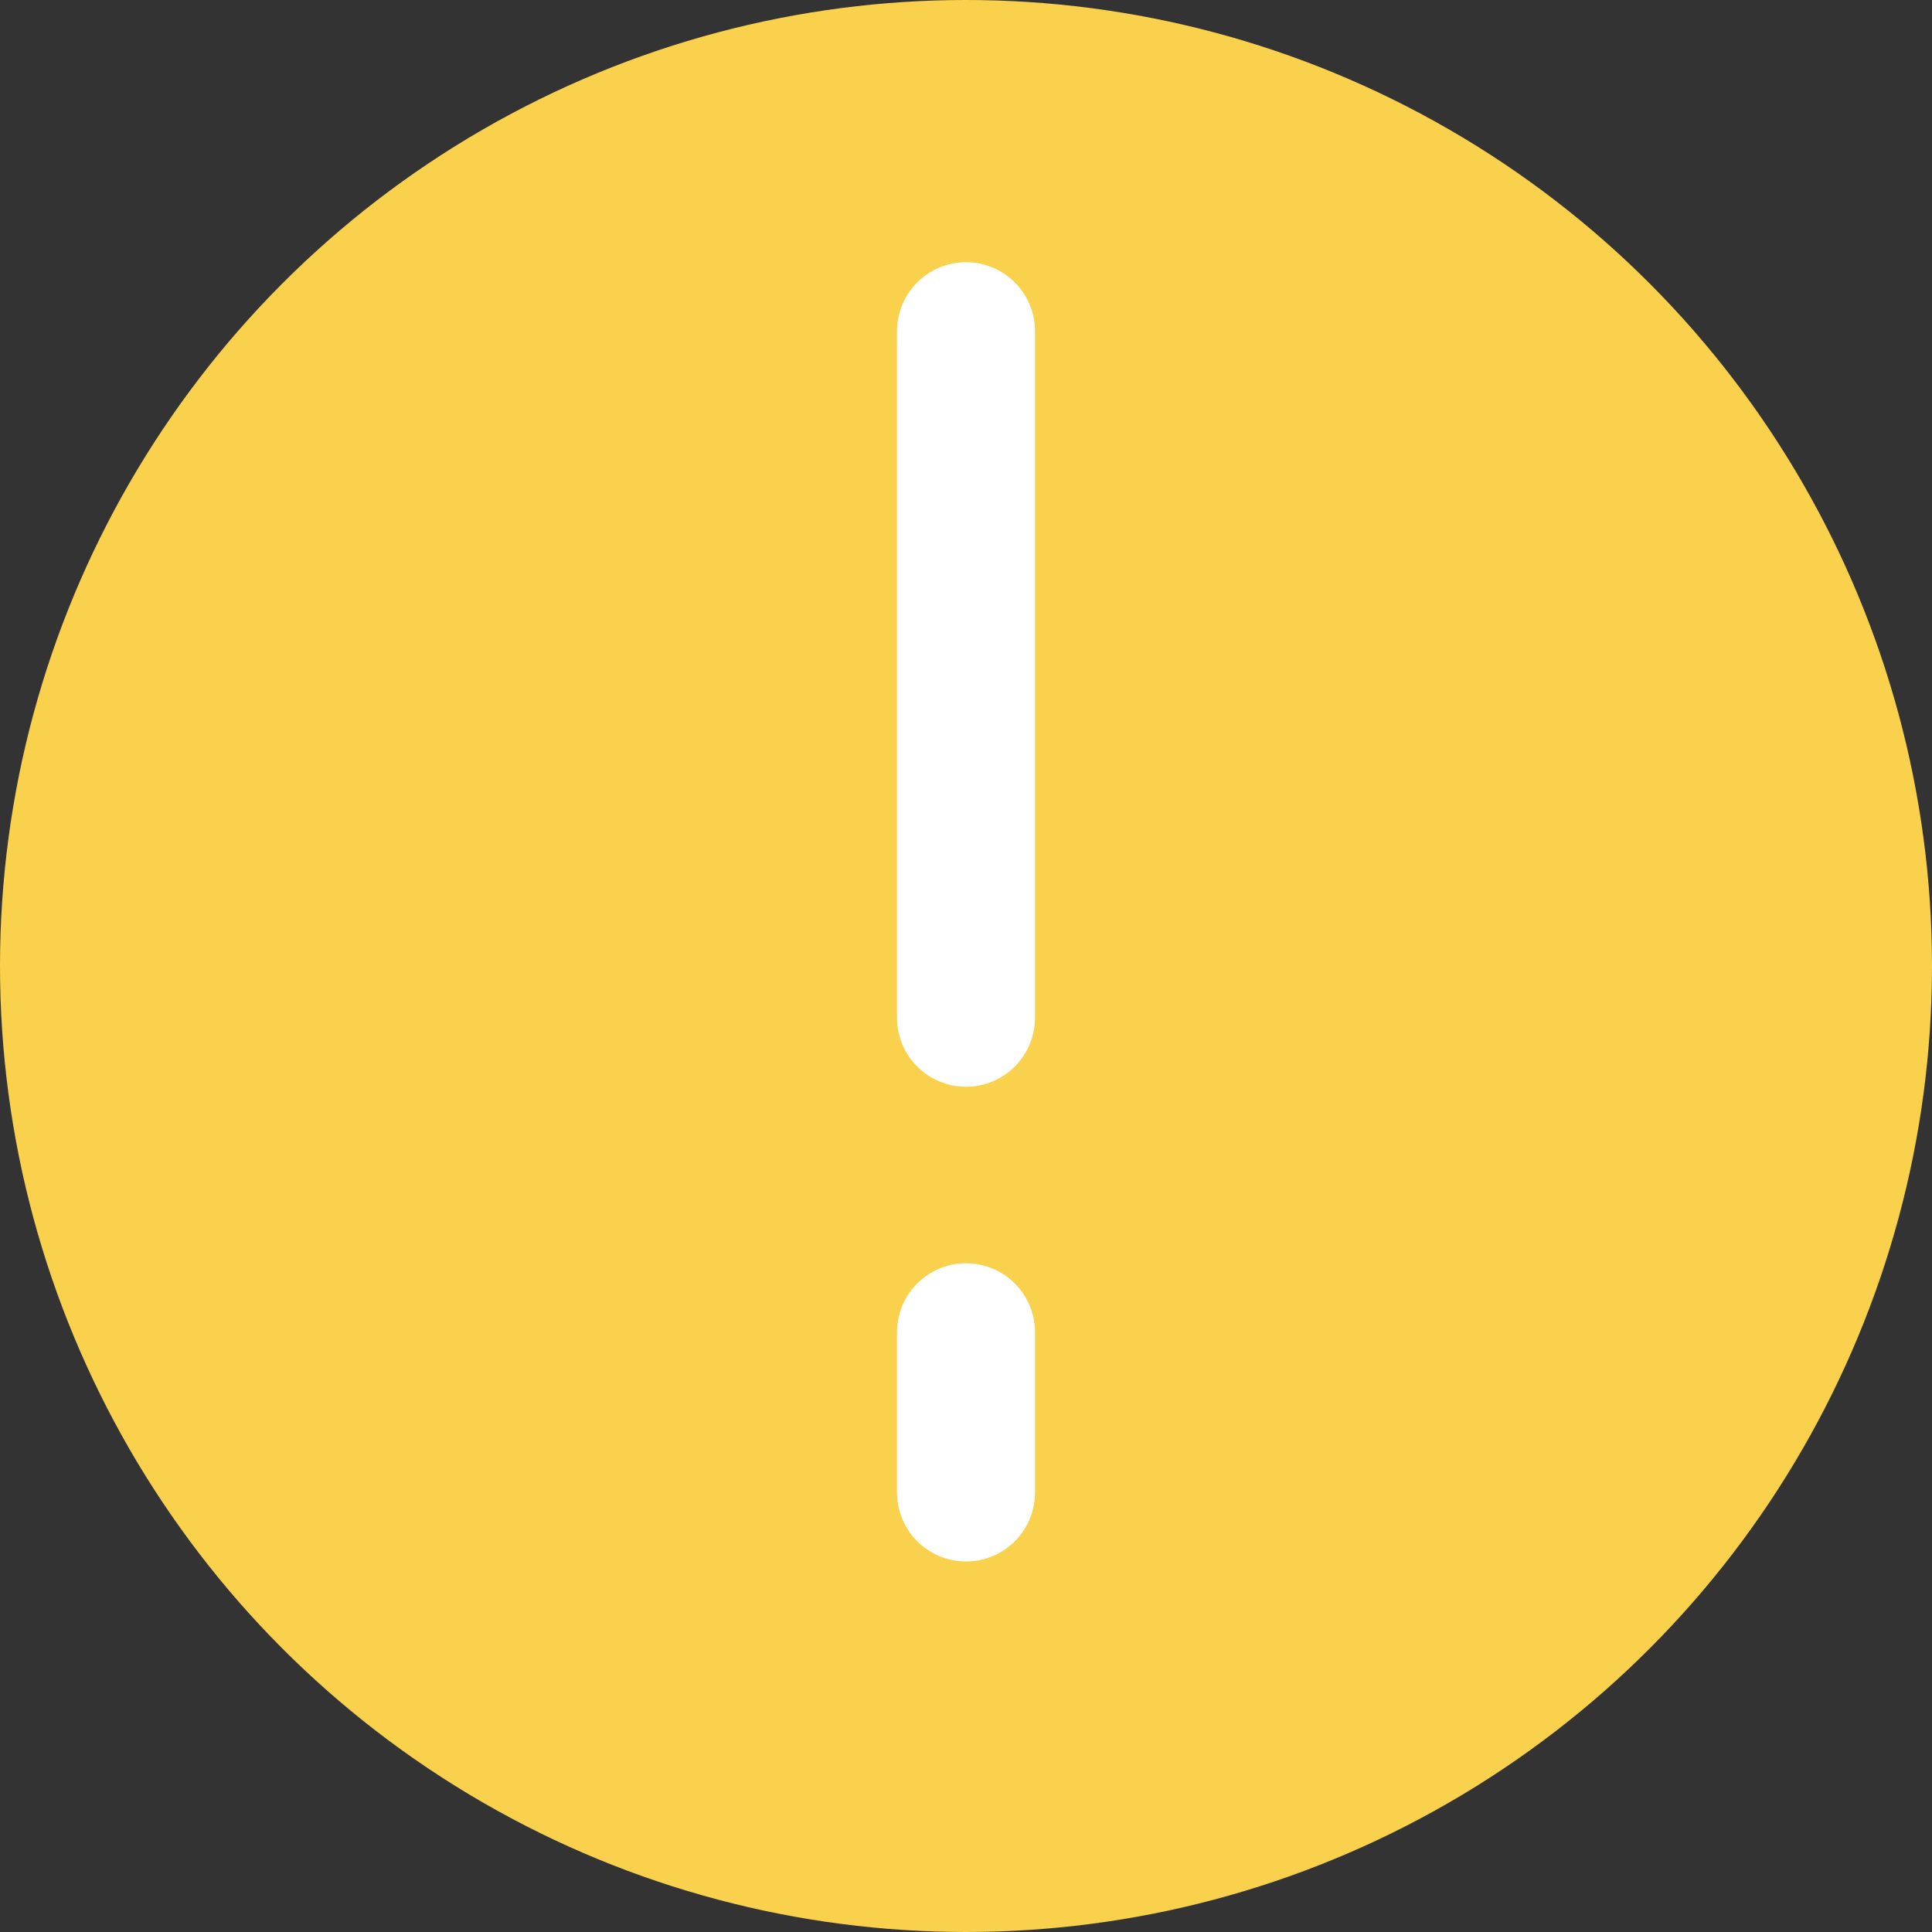 <?xml version="1.0" encoding="UTF-8"?> <svg xmlns="http://www.w3.org/2000/svg" width="56" height="56" viewBox="0 0 56 56"><rect x="0" y="0" width="56" height="56" fill="#333333" stroke="none"/><g id="Gruppe_49" data-name="Gruppe 49" transform="translate(0)"><circle id="Ellipse_8" data-name="Ellipse 8" cx="28" cy="28" r="28" transform="translate(0)" fill="#f9d14d"></circle><line id="Linie_7" data-name="Linie 7" y2="19.9" transform="translate(28 9.6)" fill="none" stroke="#fff" stroke-linecap="round" stroke-width="4"></line><line id="Linie_8" data-name="Linie 8" y2="4.644" transform="translate(28 38.616)" fill="none" stroke="#fff" stroke-linecap="round" stroke-width="4"></line></g></svg> 